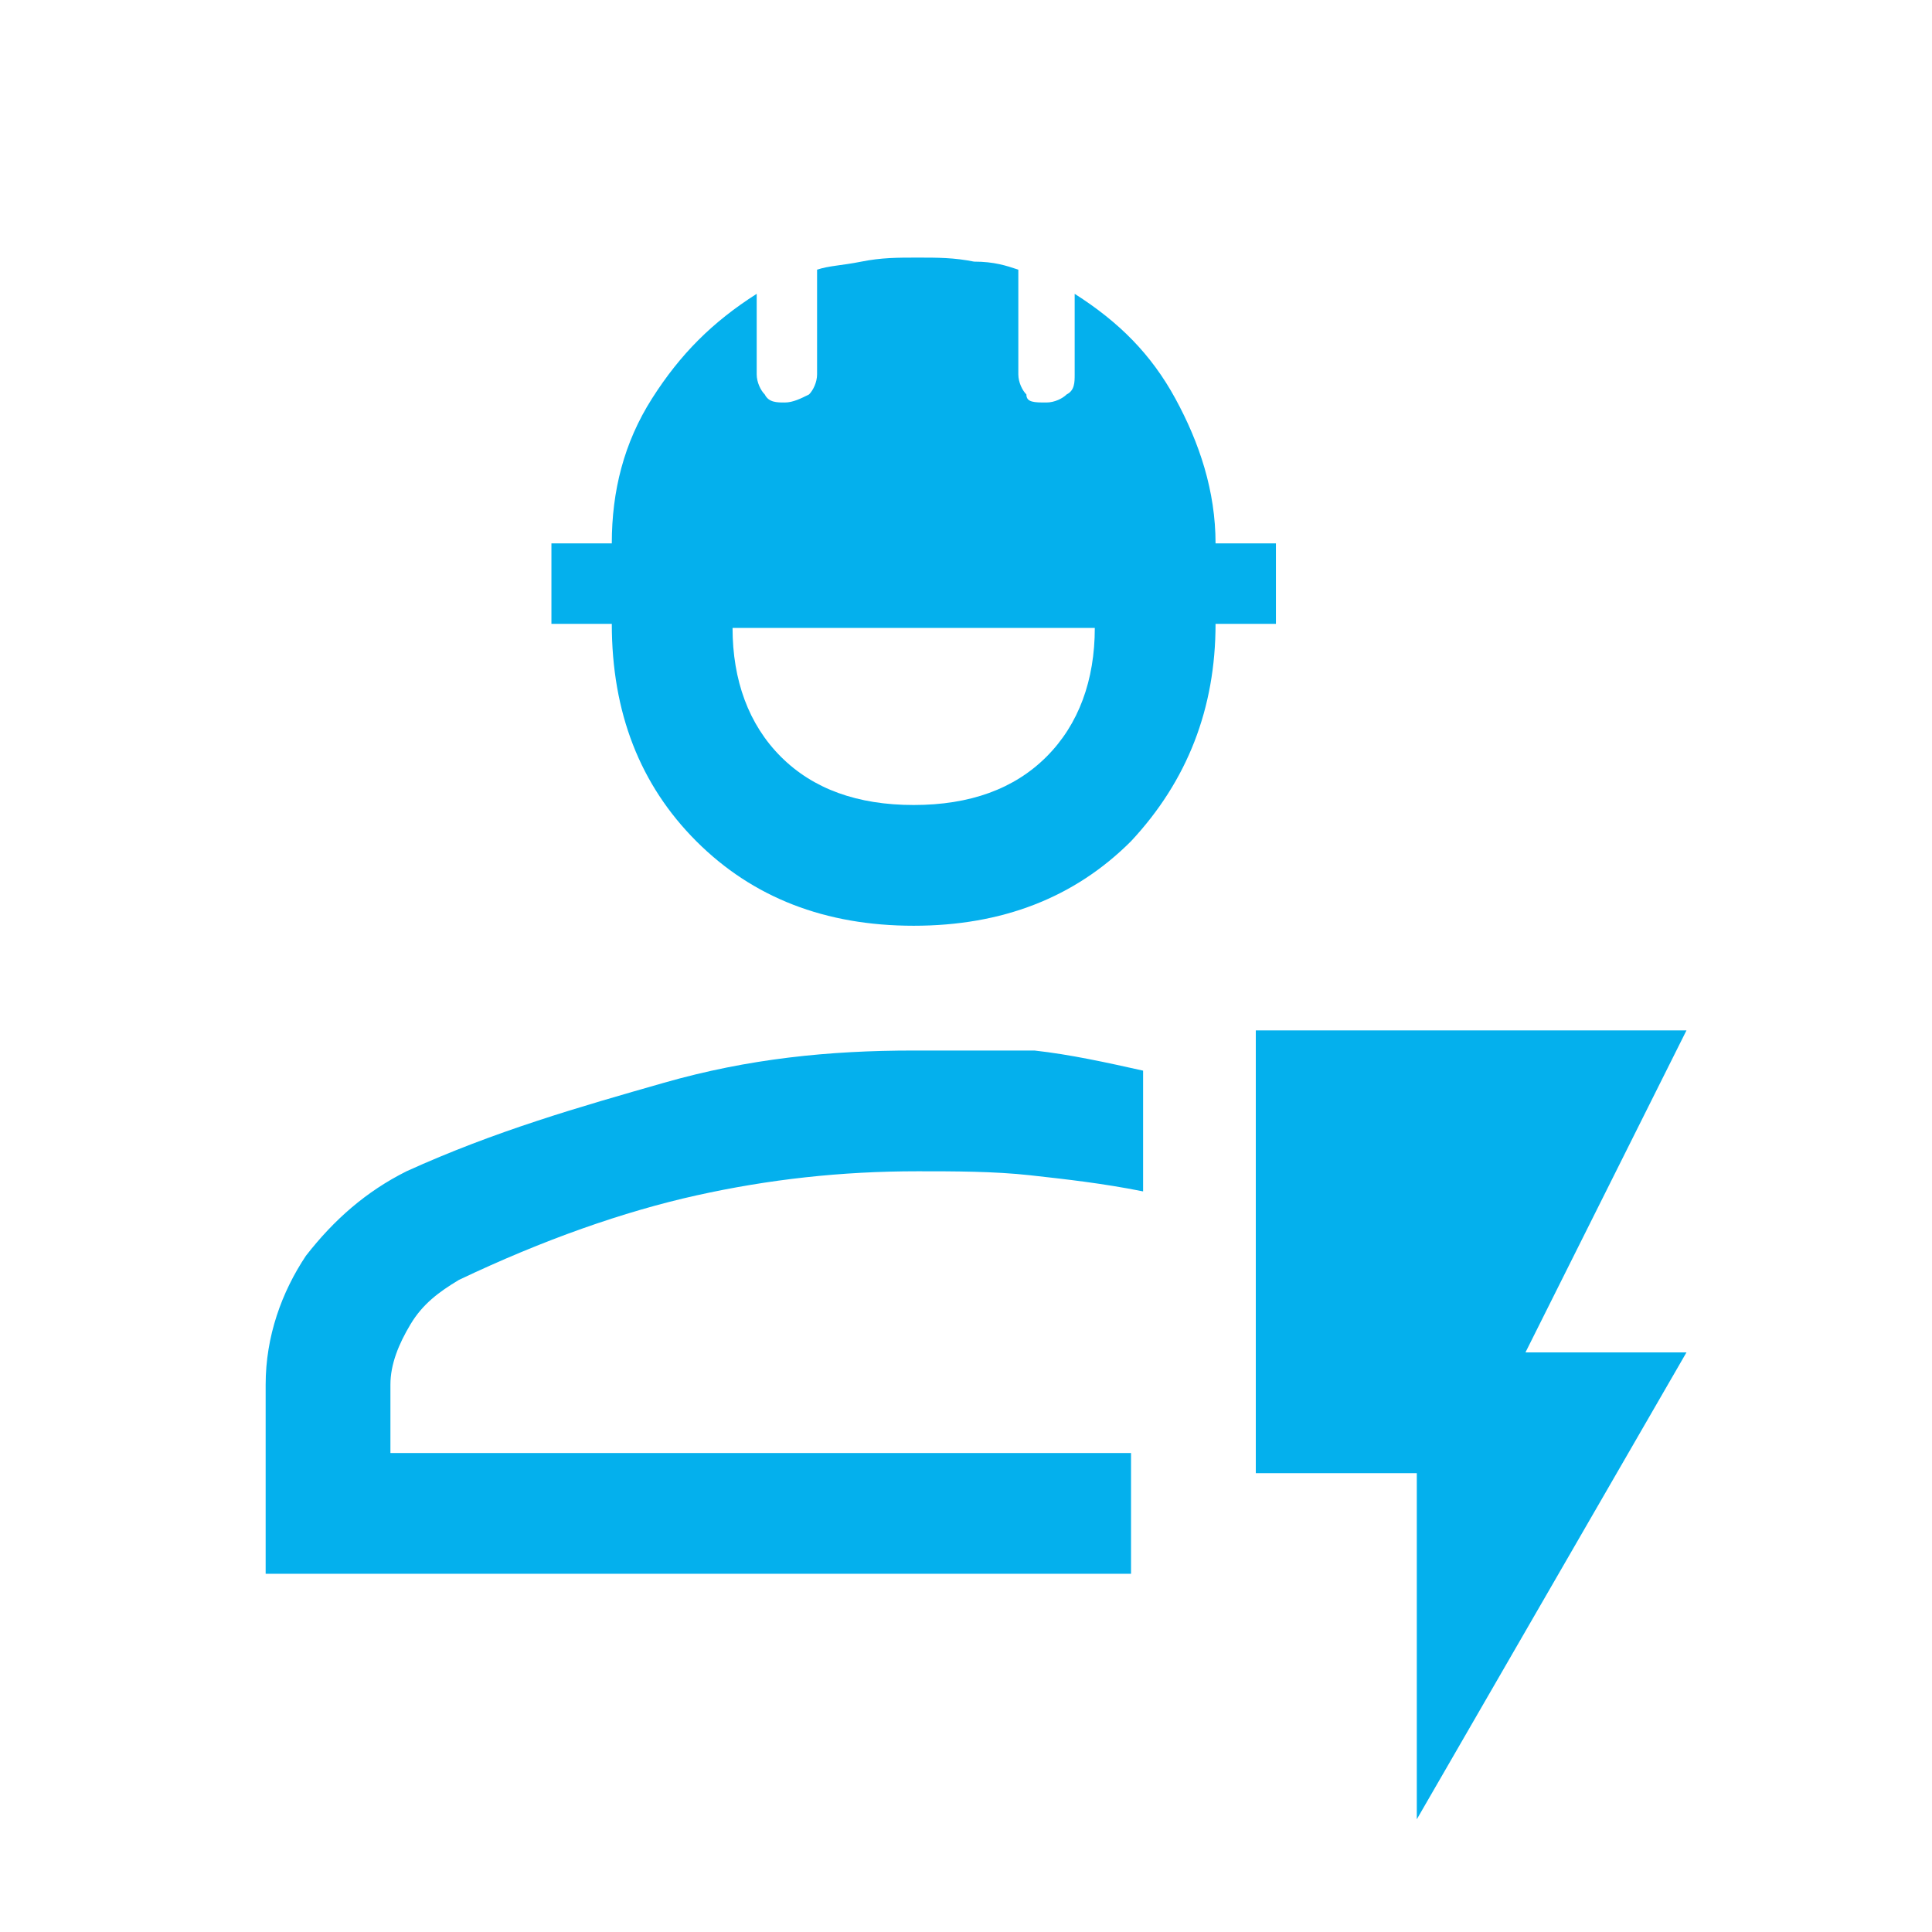 <?xml version="1.0" encoding="utf-8"?>
<!-- Generator: Adobe Illustrator 25.3.1, SVG Export Plug-In . SVG Version: 6.00 Build 0)  -->
<svg version="1.0" id="Layer_1" xmlns="http://www.w3.org/2000/svg" xmlns:xlink="http://www.w3.org/1999/xlink" x="0px" y="0px"
	 viewBox="0 0 48 48" enable-background="new 0 0 48 48" xml:space="preserve">
<rect fill="none" width="48" height="48"/>
<rect y="0" fill="none" width="48" height="48"/>
<g>
	<path fill="#04B0ED" d="M22.7,23c-2.2,0-4-0.7-5.4-2.1c-1.4-1.4-2.1-3.2-2.1-5.4h-1.5v-2h1.5c0-1.3,0.3-2.5,1-3.6
		c0.7-1.1,1.5-1.9,2.6-2.6v2c0,0.2,0.1,0.4,0.2,0.5c0.1,0.2,0.3,0.2,0.5,0.2c0.2,0,0.4-0.1,0.6-0.2c0.1-0.1,0.2-0.3,0.2-0.5V6.7
		c0.3-0.1,0.6-0.1,1.1-0.2c0.5-0.1,0.9-0.1,1.4-0.1s0.9,0,1.4,0.1c0.5,0,0.8,0.1,1.1,0.2v2.6c0,0.2,0.1,0.4,0.2,0.5
		C25.5,10,25.7,10,26,10c0.2,0,0.4-0.1,0.5-0.2c0.2-0.1,0.2-0.3,0.2-0.5V7.3c1.1,0.7,1.9,1.5,2.5,2.6s1,2.3,1,3.6h1.5v2h-1.5
		c0,2.1-0.7,3.9-2.1,5.4C26.7,22.3,24.9,23,22.7,23z M22.7,20c1.4,0,2.5-0.4,3.3-1.2c0.8-0.8,1.2-1.9,1.2-3.2h-9
		c0,1.3,0.4,2.4,1.2,3.2C20.2,19.6,21.3,20,22.7,20z"/>
	<path fill="#04B0ED" d="M22.7,26.1c-2.1,0-4.1,0.2-6.2,0.8s-4.2,1.2-6.4,2.2c-1,0.5-1.8,1.2-2.5,2.1c-0.6,0.9-1,2-1,3.2v4.7h21.5
		v-3H9.7v-1.7c0-0.5,0.2-1,0.5-1.5s0.7-0.8,1.2-1.1c2.1-1,4.1-1.7,5.9-2.1c1.8-0.4,3.6-0.6,5.5-0.6c0.9,0,1.9,0,2.8,0.1
		c0.9,0.1,1.8,0.2,2.8,0.4v-3c-0.9-0.2-1.8-0.4-2.7-0.5C24.6,26.1,23.6,26.1,22.7,26.1z"/>
	<polygon fill="#04B0ED" points="41.9,25.6 31.2,25.6 31.2,36.6 35.2,36.6 35.2,45.2 41.9,33.6 37.9,33.6 	"/>
</g>
</svg>
